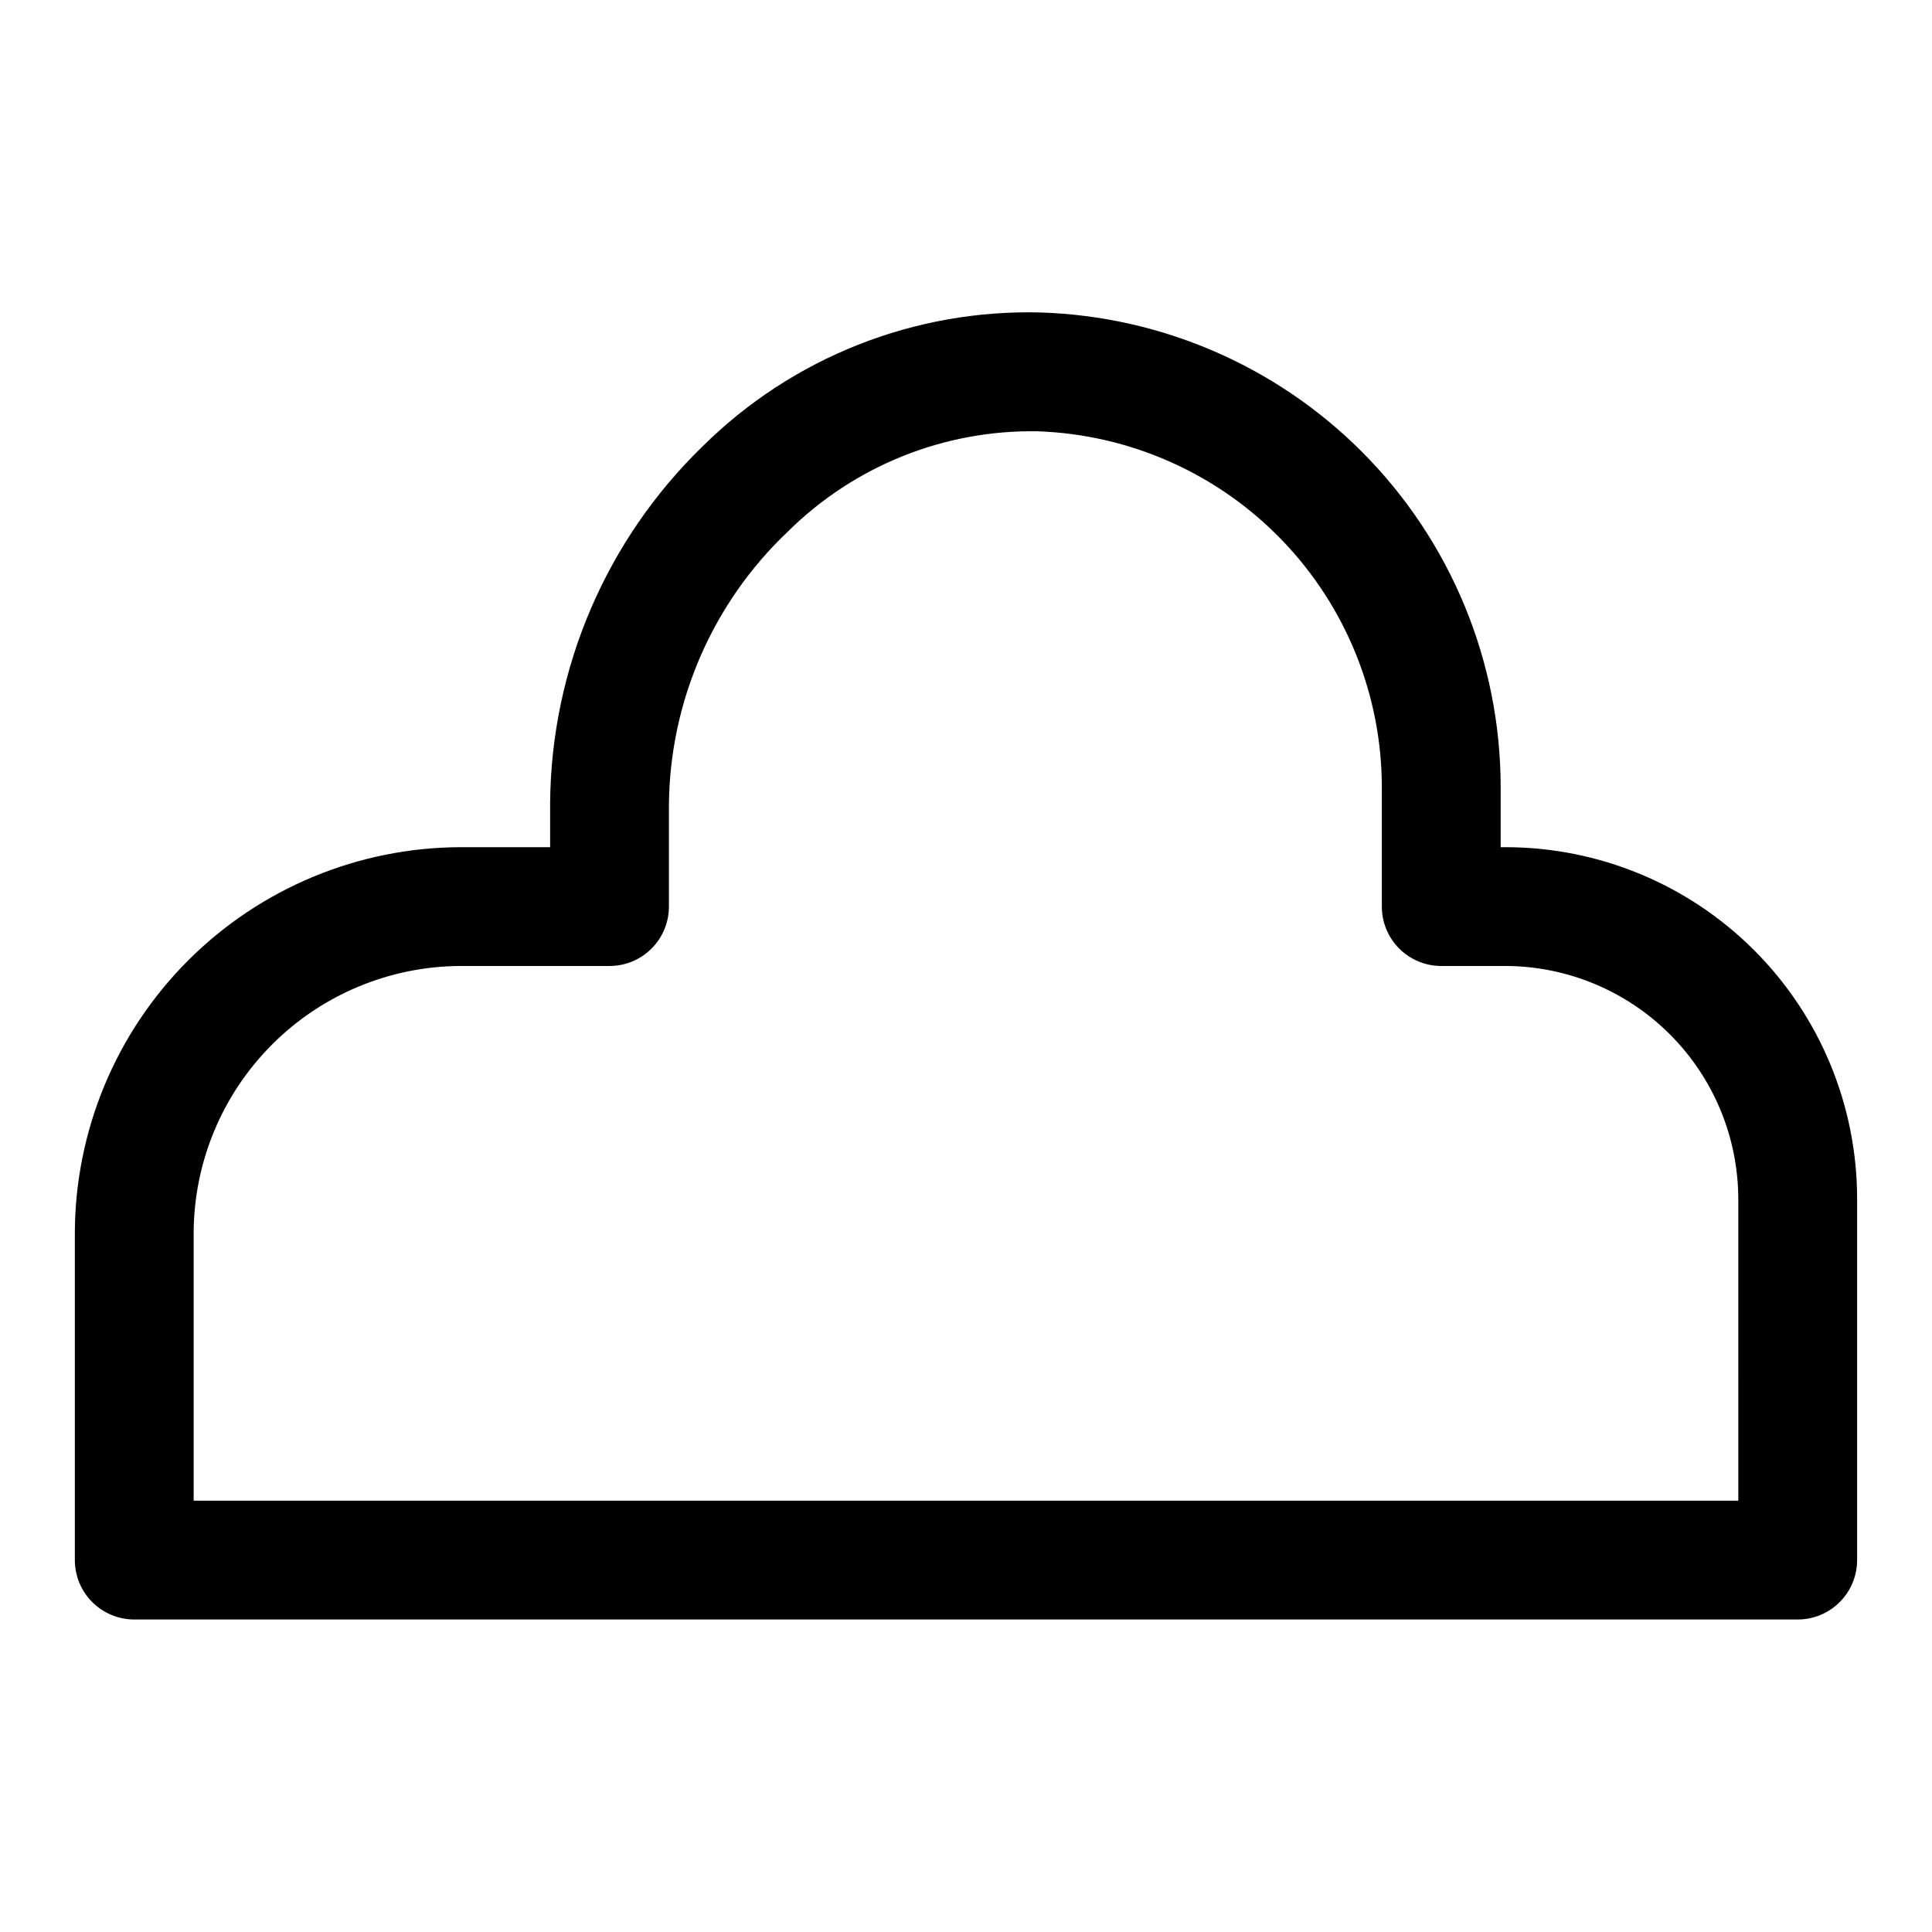 <?xml version="1.0" encoding="UTF-8"?>
<!-- The Best Svg Icon site in the world: iconSvg.co, Visit us! https://iconsvg.co -->
<svg fill="#000000" width="800px" height="800px" version="1.1" viewBox="144 144 512 512" xmlns="http://www.w3.org/2000/svg">
 <path d="m542.95 368.51h-1.258v-15.746c0.027-33.414-13.227-65.469-36.84-89.109-22.629-22.637-53.027-35.812-85.02-36.844-33.441-0.902-65.805 11.895-89.582 35.426-25.582 24.809-40.156 58.832-40.465 94.465v11.809h-23.613c-27.129 0.039-53.137 10.836-72.32 30.02-19.18 19.18-29.977 45.188-30.02 72.316v86.59c0 4.176 1.66 8.18 4.613 11.133 2.953 2.953 6.957 4.613 11.133 4.613h440.83c4.176 0 8.18-1.66 11.133-4.613 2.953-2.953 4.613-6.957 4.613-11.133v-95.723c0-24.719-9.82-48.426-27.301-65.906-17.477-17.477-41.184-27.297-65.906-27.297zm61.719 173.18h-409.35v-70.848c0.043-18.777 7.519-36.773 20.797-50.051 13.281-13.277 31.277-20.758 50.055-20.797h39.359c4.176 0 8.18-1.66 11.133-4.613s4.609-6.957 4.609-11.133v-26.922c0.223-27.414 11.59-53.562 31.488-72.422 17.559-17.414 41.398-27.008 66.125-26.609 24.504 0.82 47.73 11.129 64.77 28.758 17.043 17.629 26.559 41.191 26.547 65.707v31.488c0 4.176 1.66 8.18 4.609 11.133 2.953 2.953 6.957 4.613 11.133 4.613h17.004c16.355 0.039 32.031 6.555 43.594 18.121 11.566 11.566 18.082 27.238 18.125 43.594z"/>
</svg>